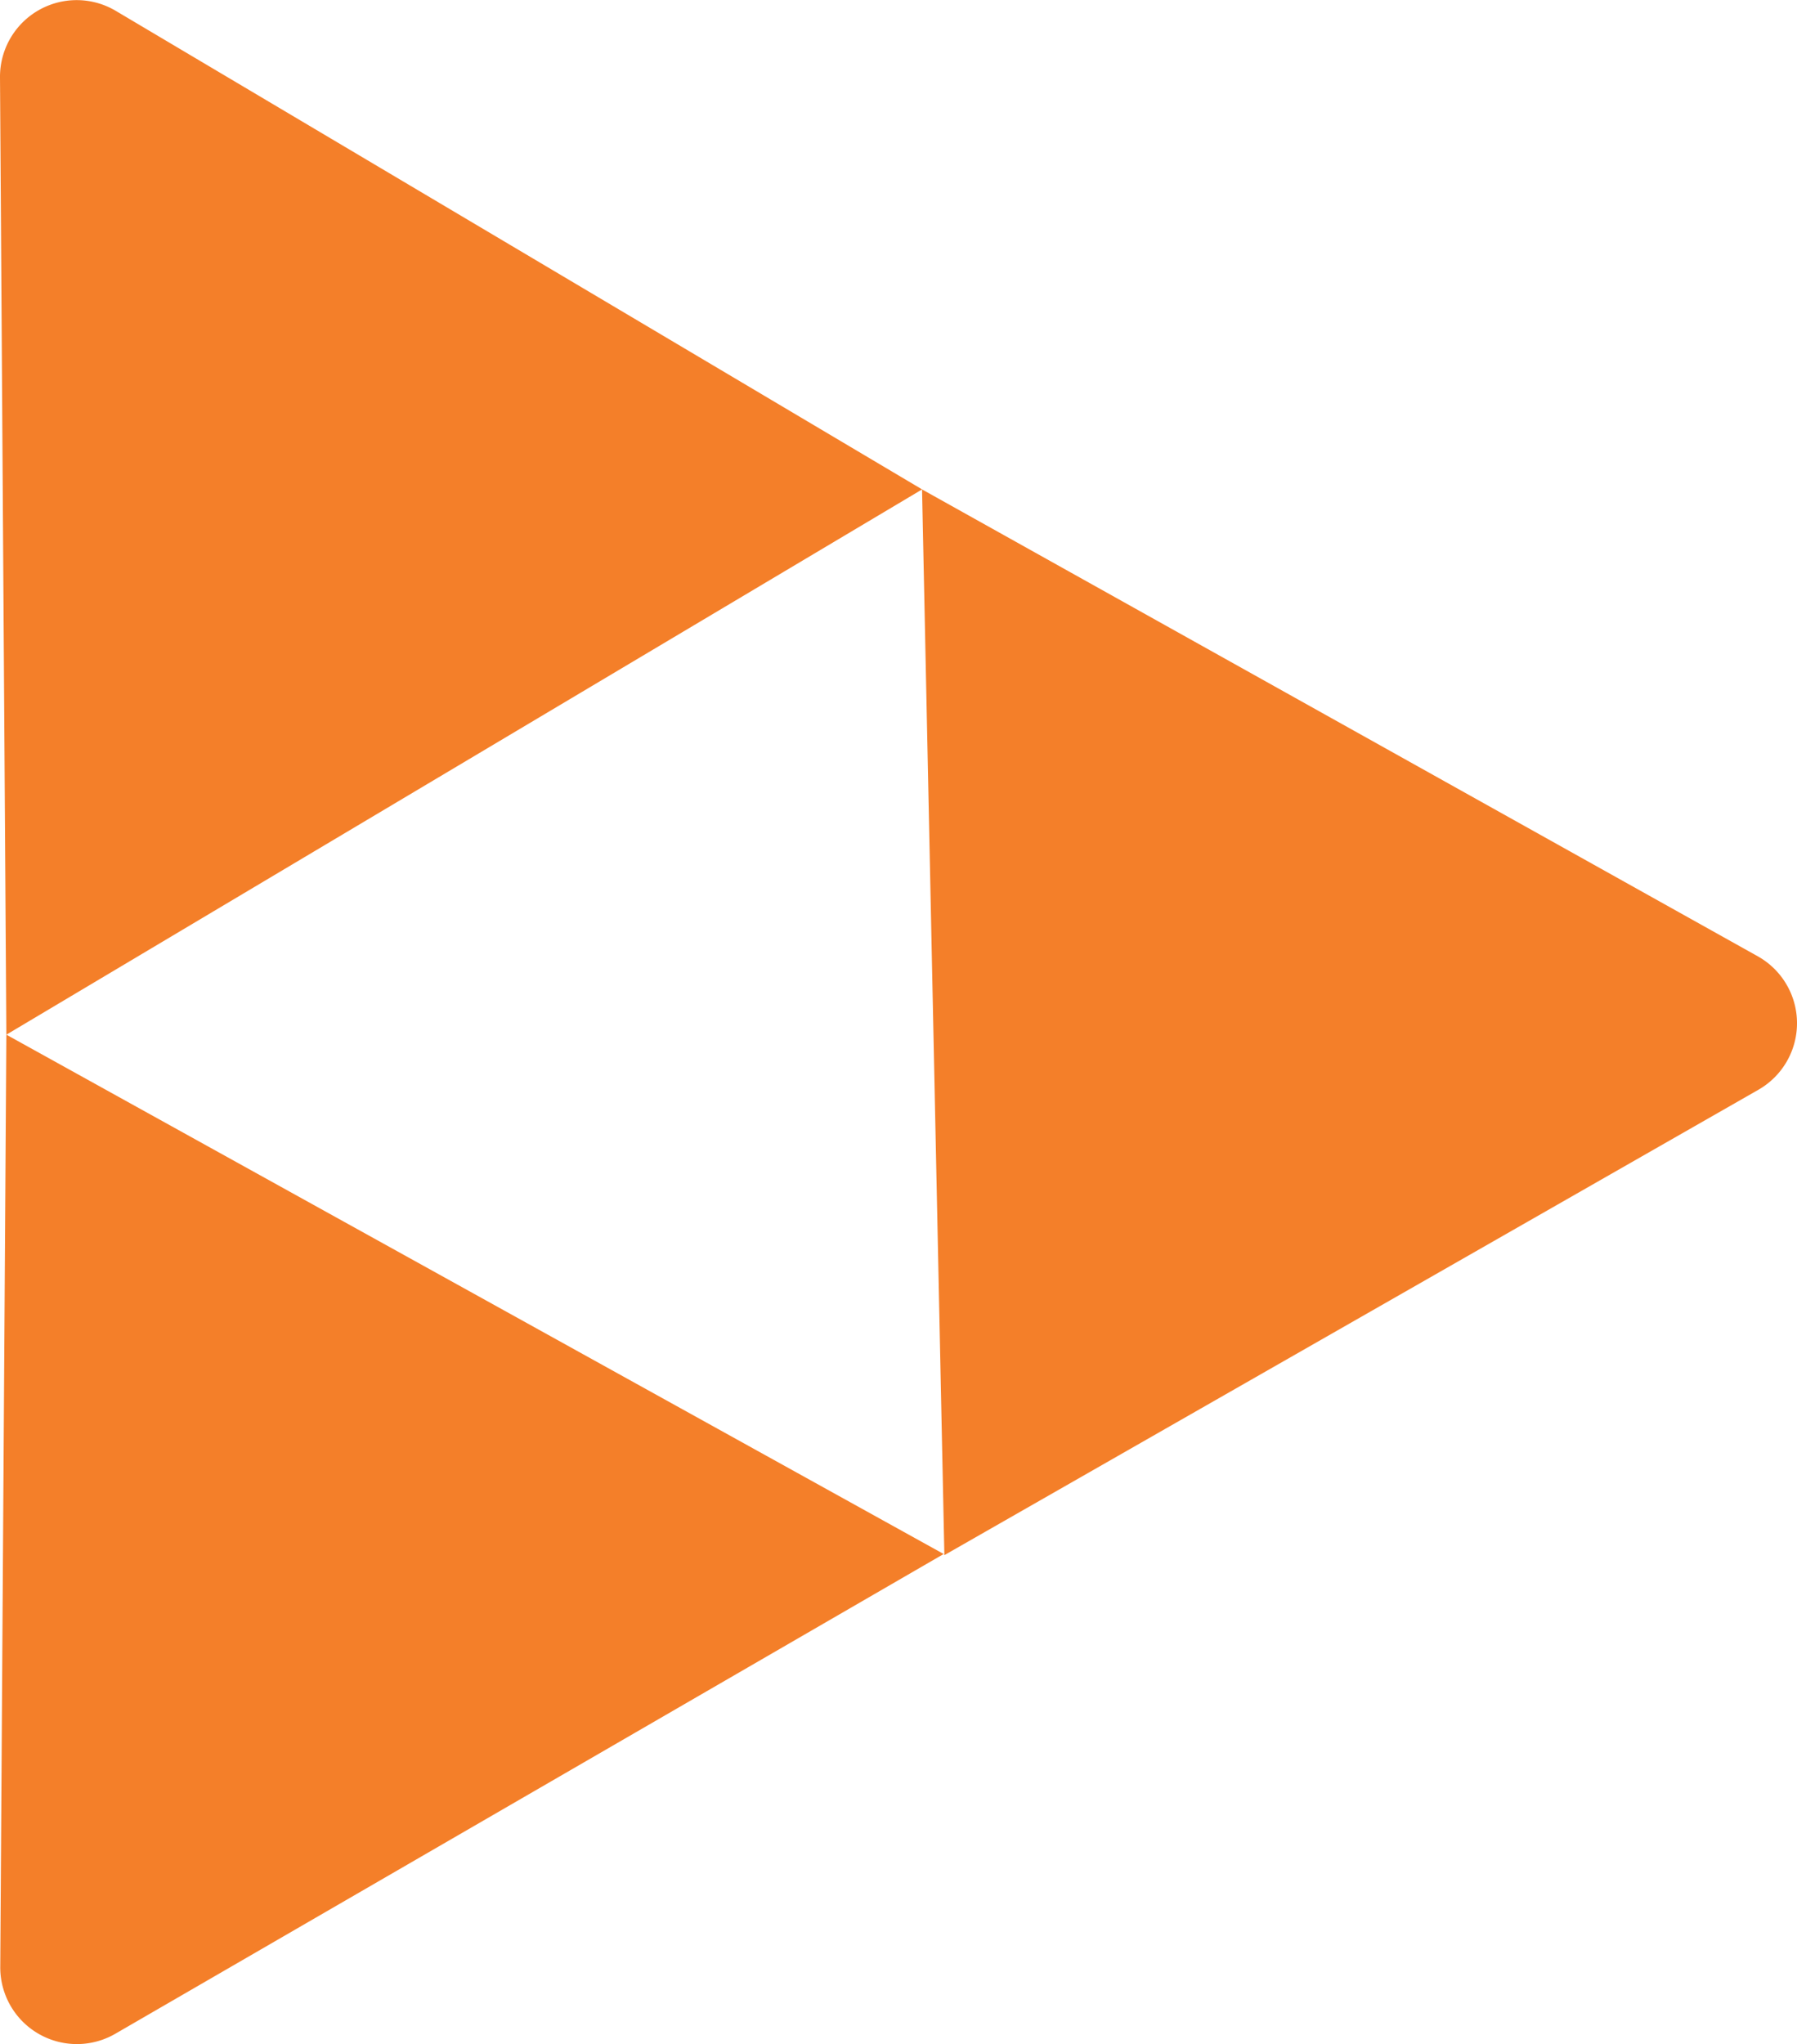 <svg xmlns="http://www.w3.org/2000/svg" width="187.271" height="212.987" viewBox="0 0 187.271 212.987">
  <g id="Grupo_3" data-name="Grupo 3" transform="translate(-420.877 -121.552)">
    <path id="Caminho_1" data-name="Caminho 1" d="M519.228,321.183l-97.679-54.109-.635,97.045a7.988,7.988,0,0,0,11.989,7.05Z" transform="translate(-0.009 -37.719)" fill="#f47f29"/>
    <path id="Caminho_2" data-name="Caminho 2" d="M550.586,190.386l2.327,111.038,84.831-48.487a7.987,7.987,0,0,0-.068-13.908Z" transform="translate(-33.62 -17.842)" fill="#f47f29"/>
    <path id="Caminho_3" data-name="Caminho 3" d="M421.54,229.355l95.432-56.812L432.94,122.682a7.988,7.988,0,0,0-12.063,6.922Z" transform="translate(0 0)" fill="#f47f29"/>
  </g>
</svg>
